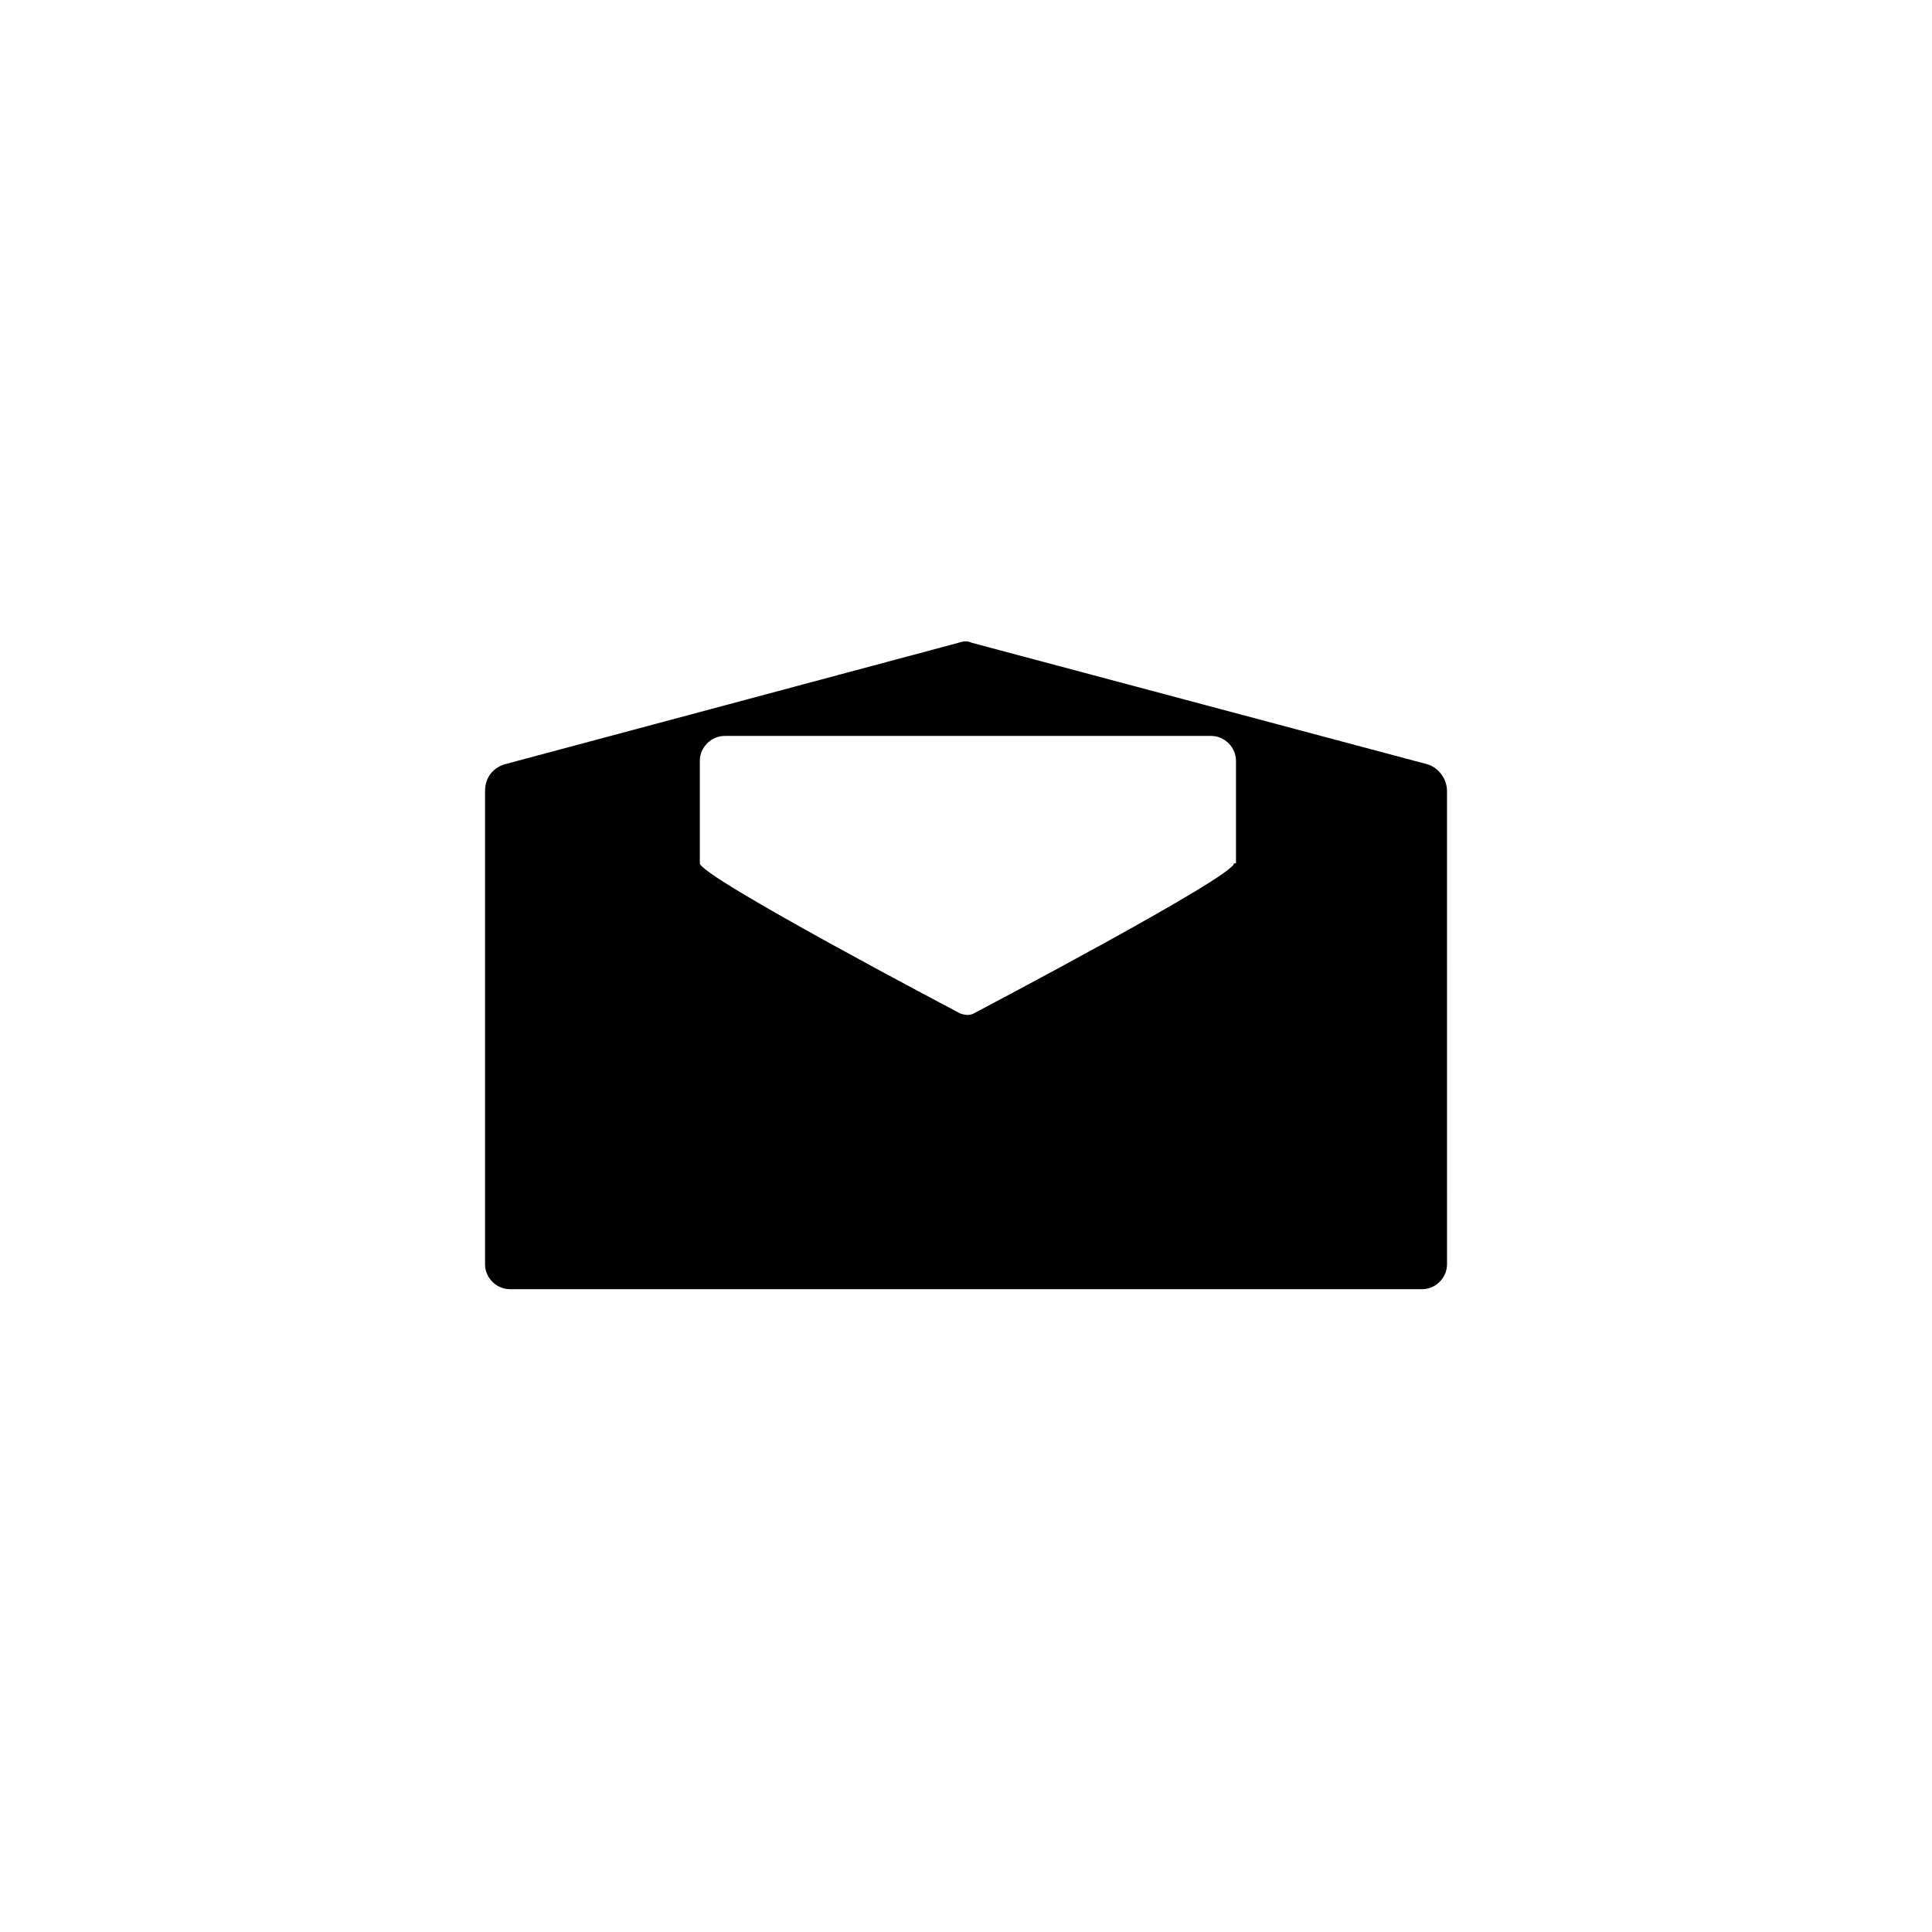 <?xml version="1.0" encoding="UTF-8"?>
<!-- Uploaded to: SVG Repo, www.svgrepo.com, Generator: SVG Repo Mixer Tools -->
<svg fill="#000000" width="800px" height="800px" version="1.1" viewBox="144 144 512 512" xmlns="http://www.w3.org/2000/svg">
 <path d="m522.43 346.59-120.91-32.242c-1.008-0.504-2.016-0.504-3.527 0l-120.41 32.242c-3.023 1.008-5.039 3.527-5.039 7.055v125.45c0 3.527 3.023 6.551 6.551 6.551l241.83-0.004c3.527 0 6.551-3.023 6.551-6.551l-0.004-99.75v-25.695c0-3.023-2.016-6.047-5.035-7.055zm-51.391 26.199c0 3.527-69.023 39.801-69.023 39.801-1.008 0.504-2.016 0.504-3.527 0 0 0-69.023-36.273-69.023-39.801v-27.207c0-3.527 3.023-6.551 6.551-6.551h128.98c3.527 0 6.551 3.023 6.551 6.551v27.207z"/>
</svg>